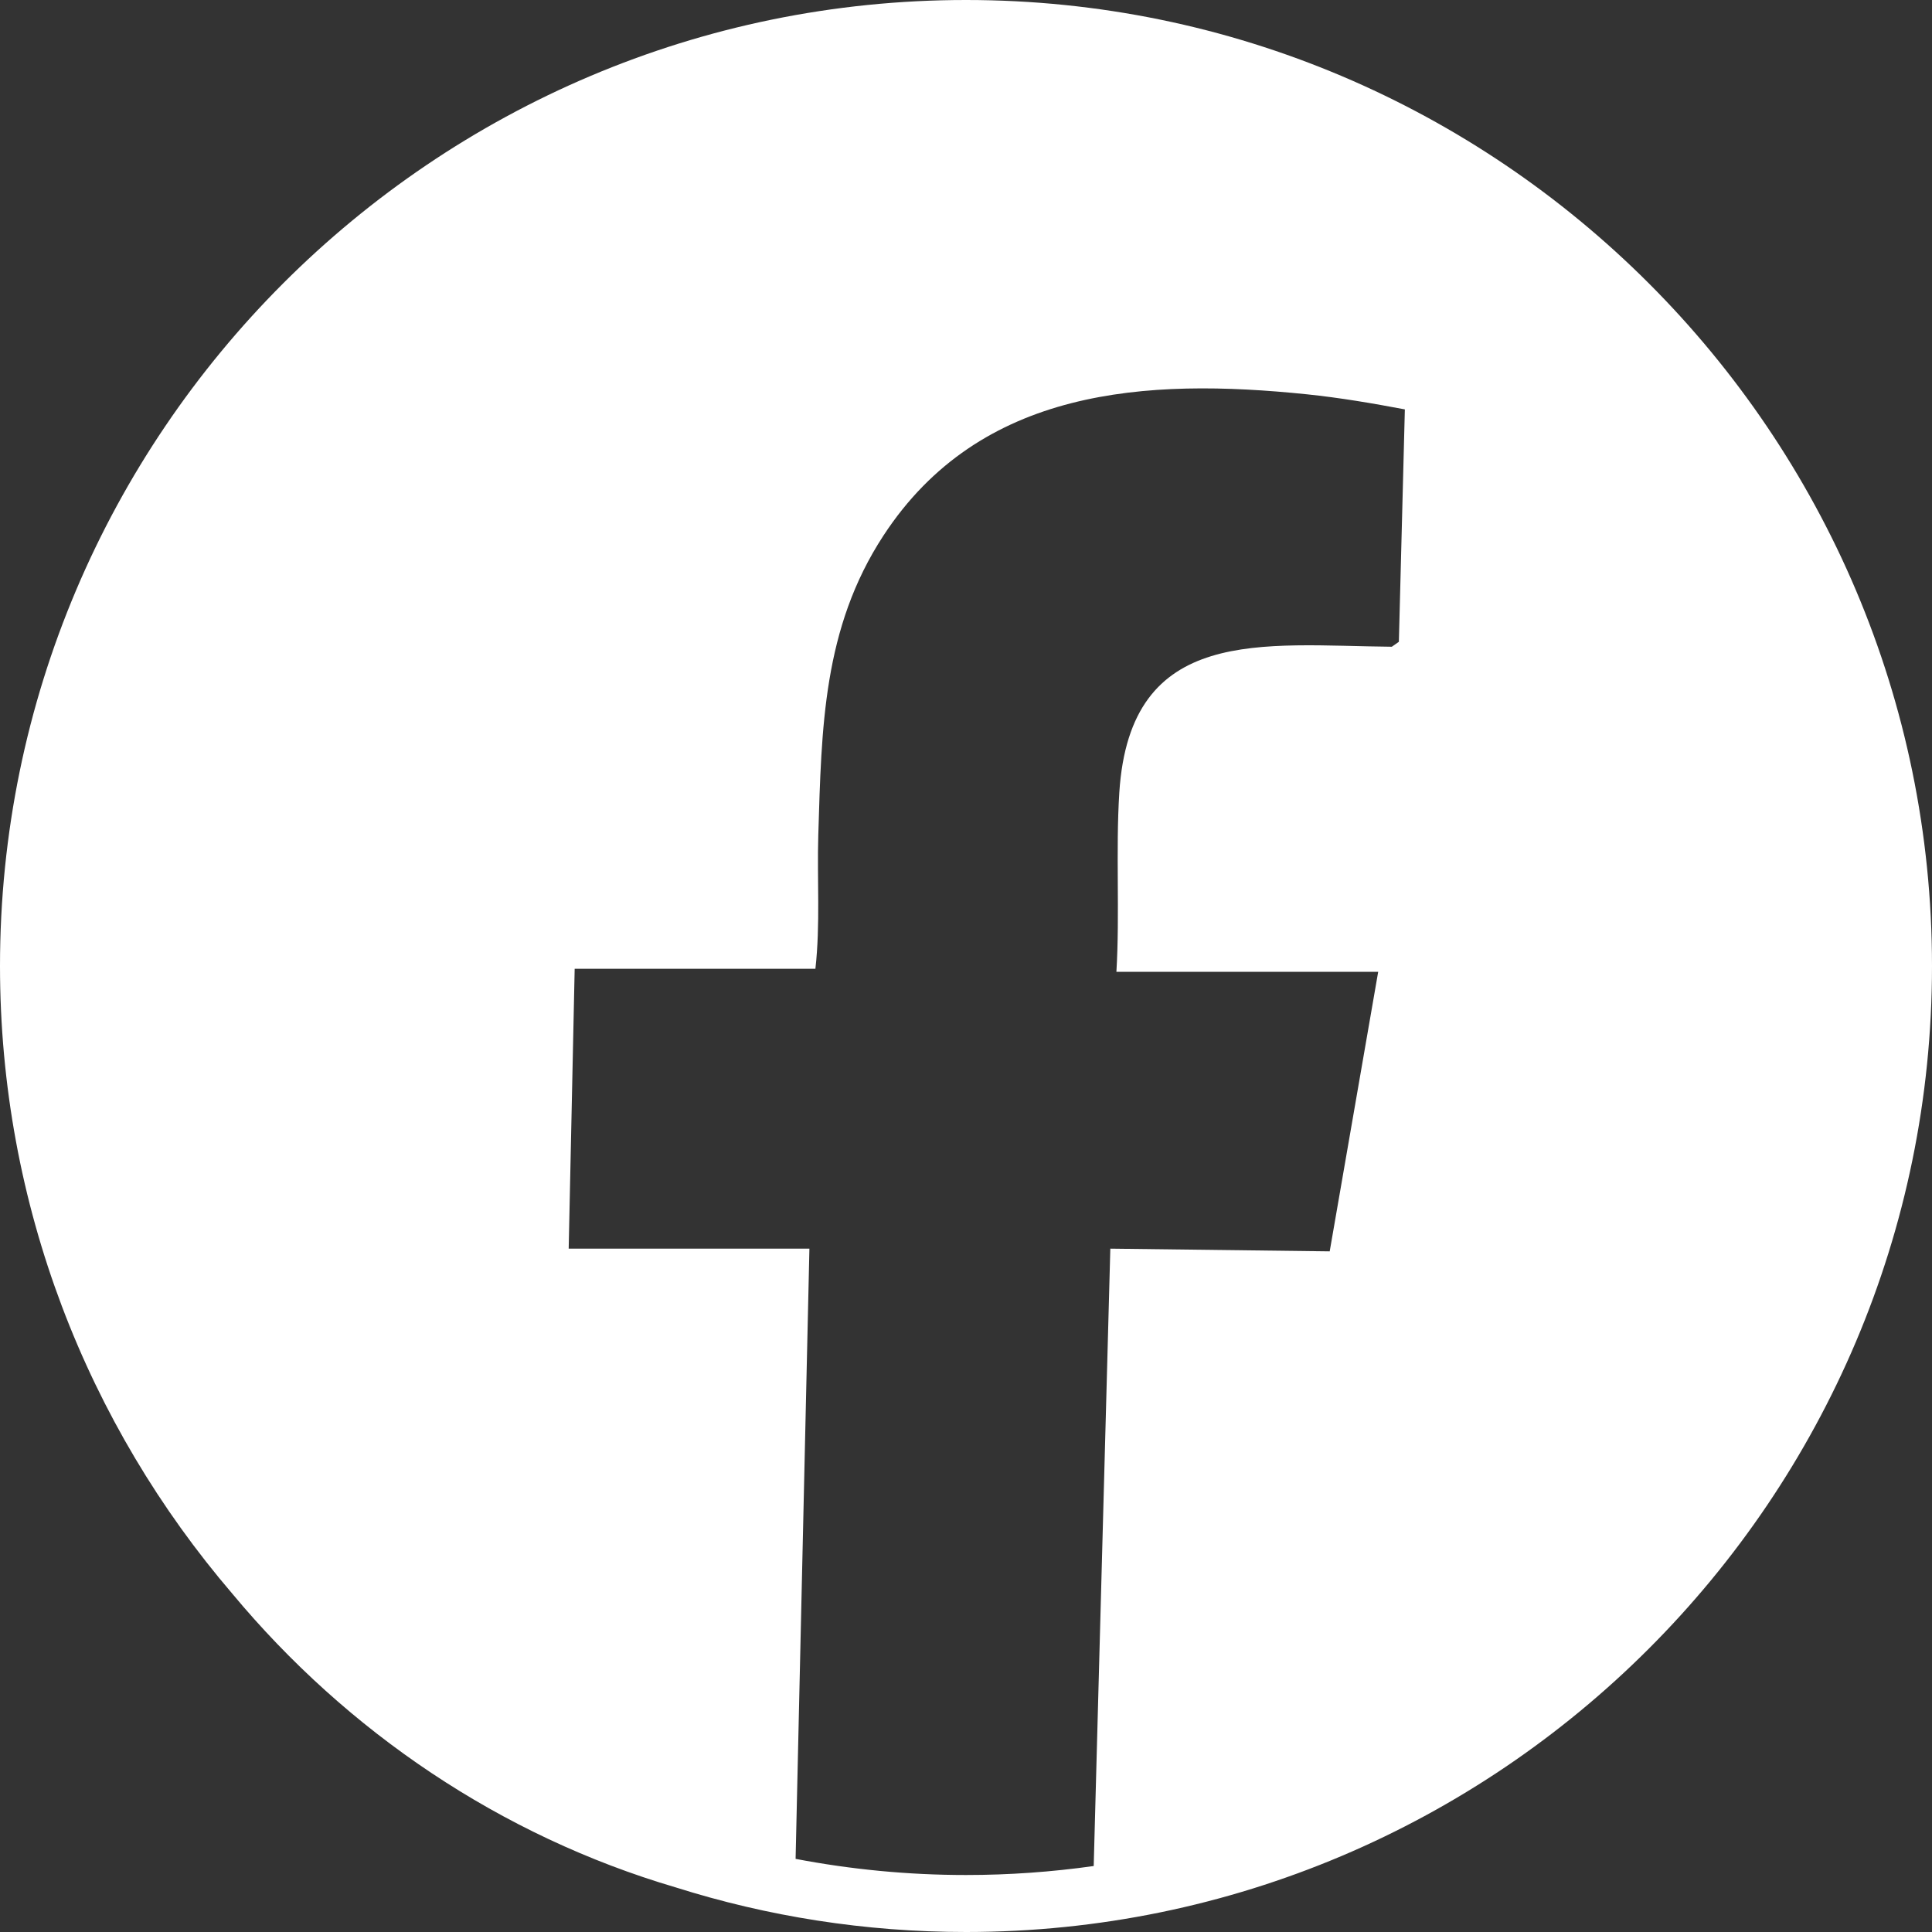 <?xml version="1.0" encoding="UTF-8"?>
<svg id="Ebene_2" data-name="Ebene 2" xmlns="http://www.w3.org/2000/svg" viewBox="0 0 200 200">
  <rect x="0" y="0" width="200" height="200" fill="#333333" stroke="none"/>
  <g id="Ebene_1-2" data-name="Ebene 1">
    <path d="M100,0C44.86,0,0,44.86,0,100c0,24.78,9.07,47.49,24.05,64.98,11.88,14.28,27.78,25.07,45.89,30.4,9.49,3,19.59,4.62,30.06,4.62,55.14,0,100-44.86,100-100S155.14,0,100,0ZM82.36,192.43l1.43-63.17h-24.92l.62-28.97h24.92c.52-4.61.16-9.25.3-13.88.34-11.05.47-21.37,6.74-30.96,10.02-15.33,27.18-16.35,43.86-14.63,3.38.35,6.79.93,10.12,1.56l-.62,24.06-.73.51c-13.33-.12-27.1-2.32-28.21,15.1-.38,5.99.06,12.5-.3,18.55h27.1l-5.02,28.94-22.71-.28-1.72,63.91c-4.32.61-8.73.93-13.22.93-6.03,0-11.92-.58-17.64-1.67Z" style="fill: #fff;"/>
  </g>
</svg>